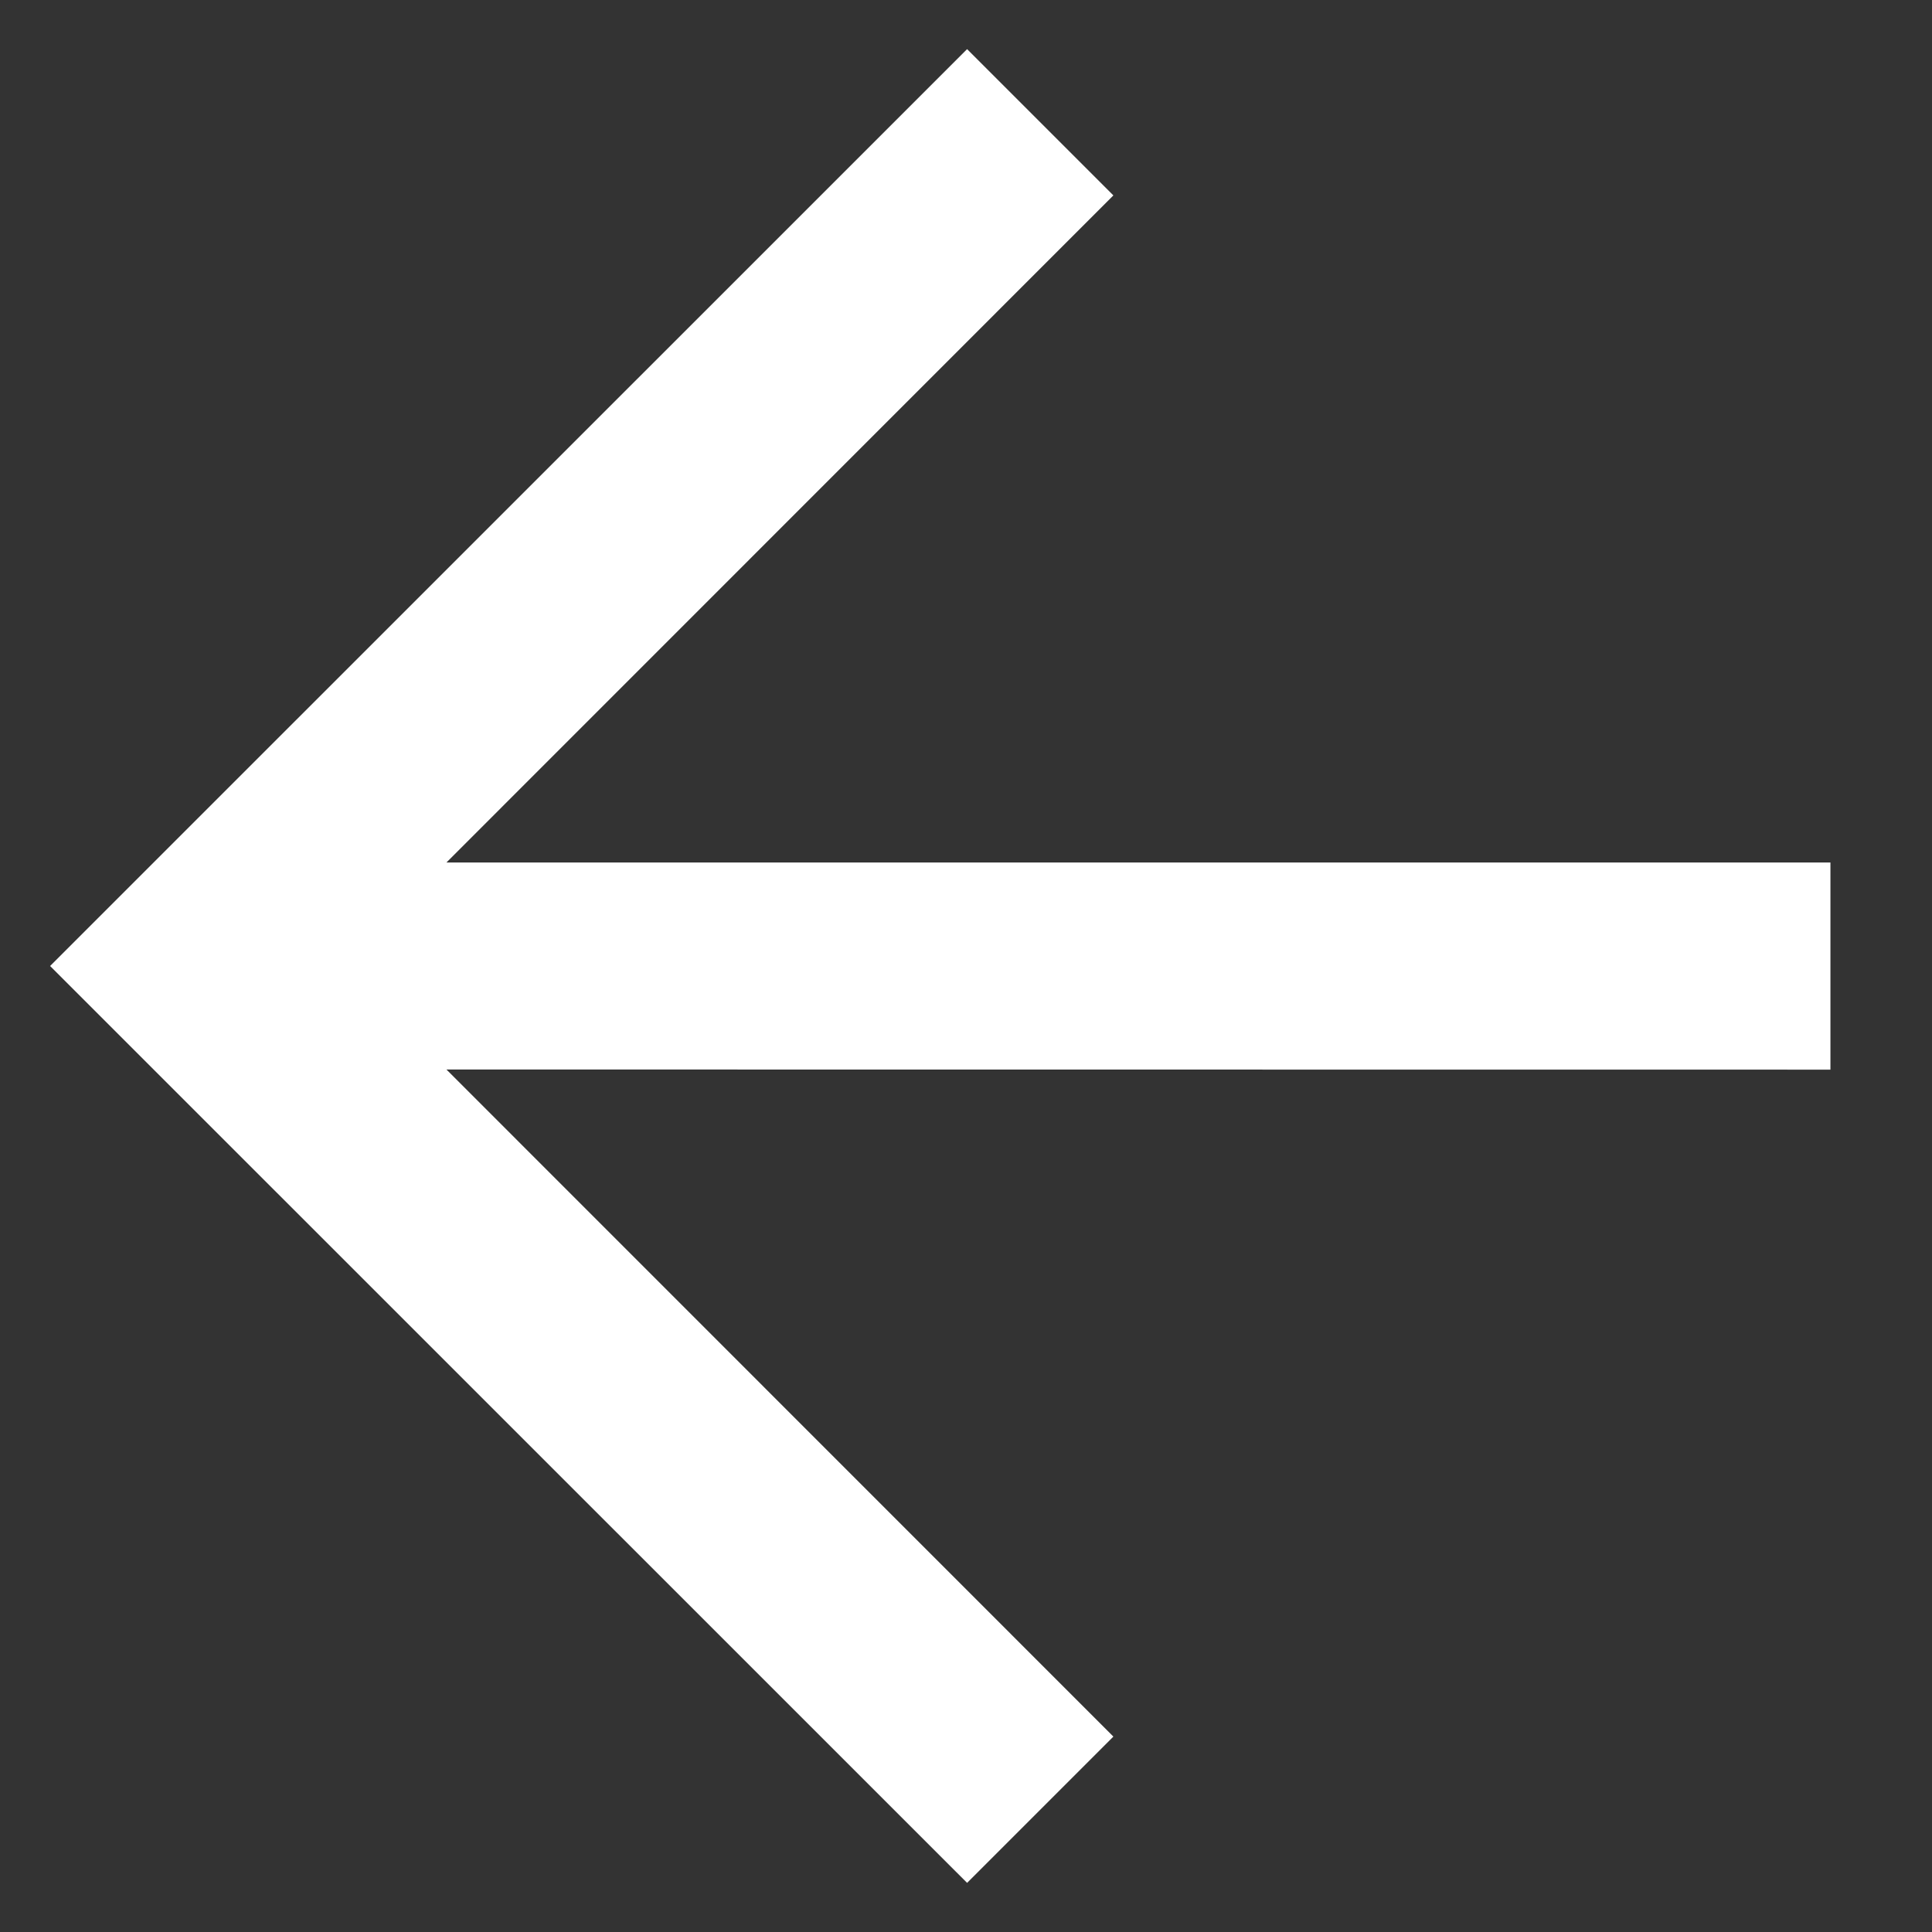 <svg width="14" height="14" viewBox="0 0 14 14" fill="none" xmlns="http://www.w3.org/2000/svg">
<rect x="0" y="0" width="14" height="14" fill="#333333" stroke="none"/>
<path d="M7.008 0.356L8.068 1.416L3.235 6.25H13.264L13.264 7.751L3.235 7.75L8.068 12.584L7.008 13.644L0.363 7L7.008 0.356Z" fill="#fff" />
</svg>
